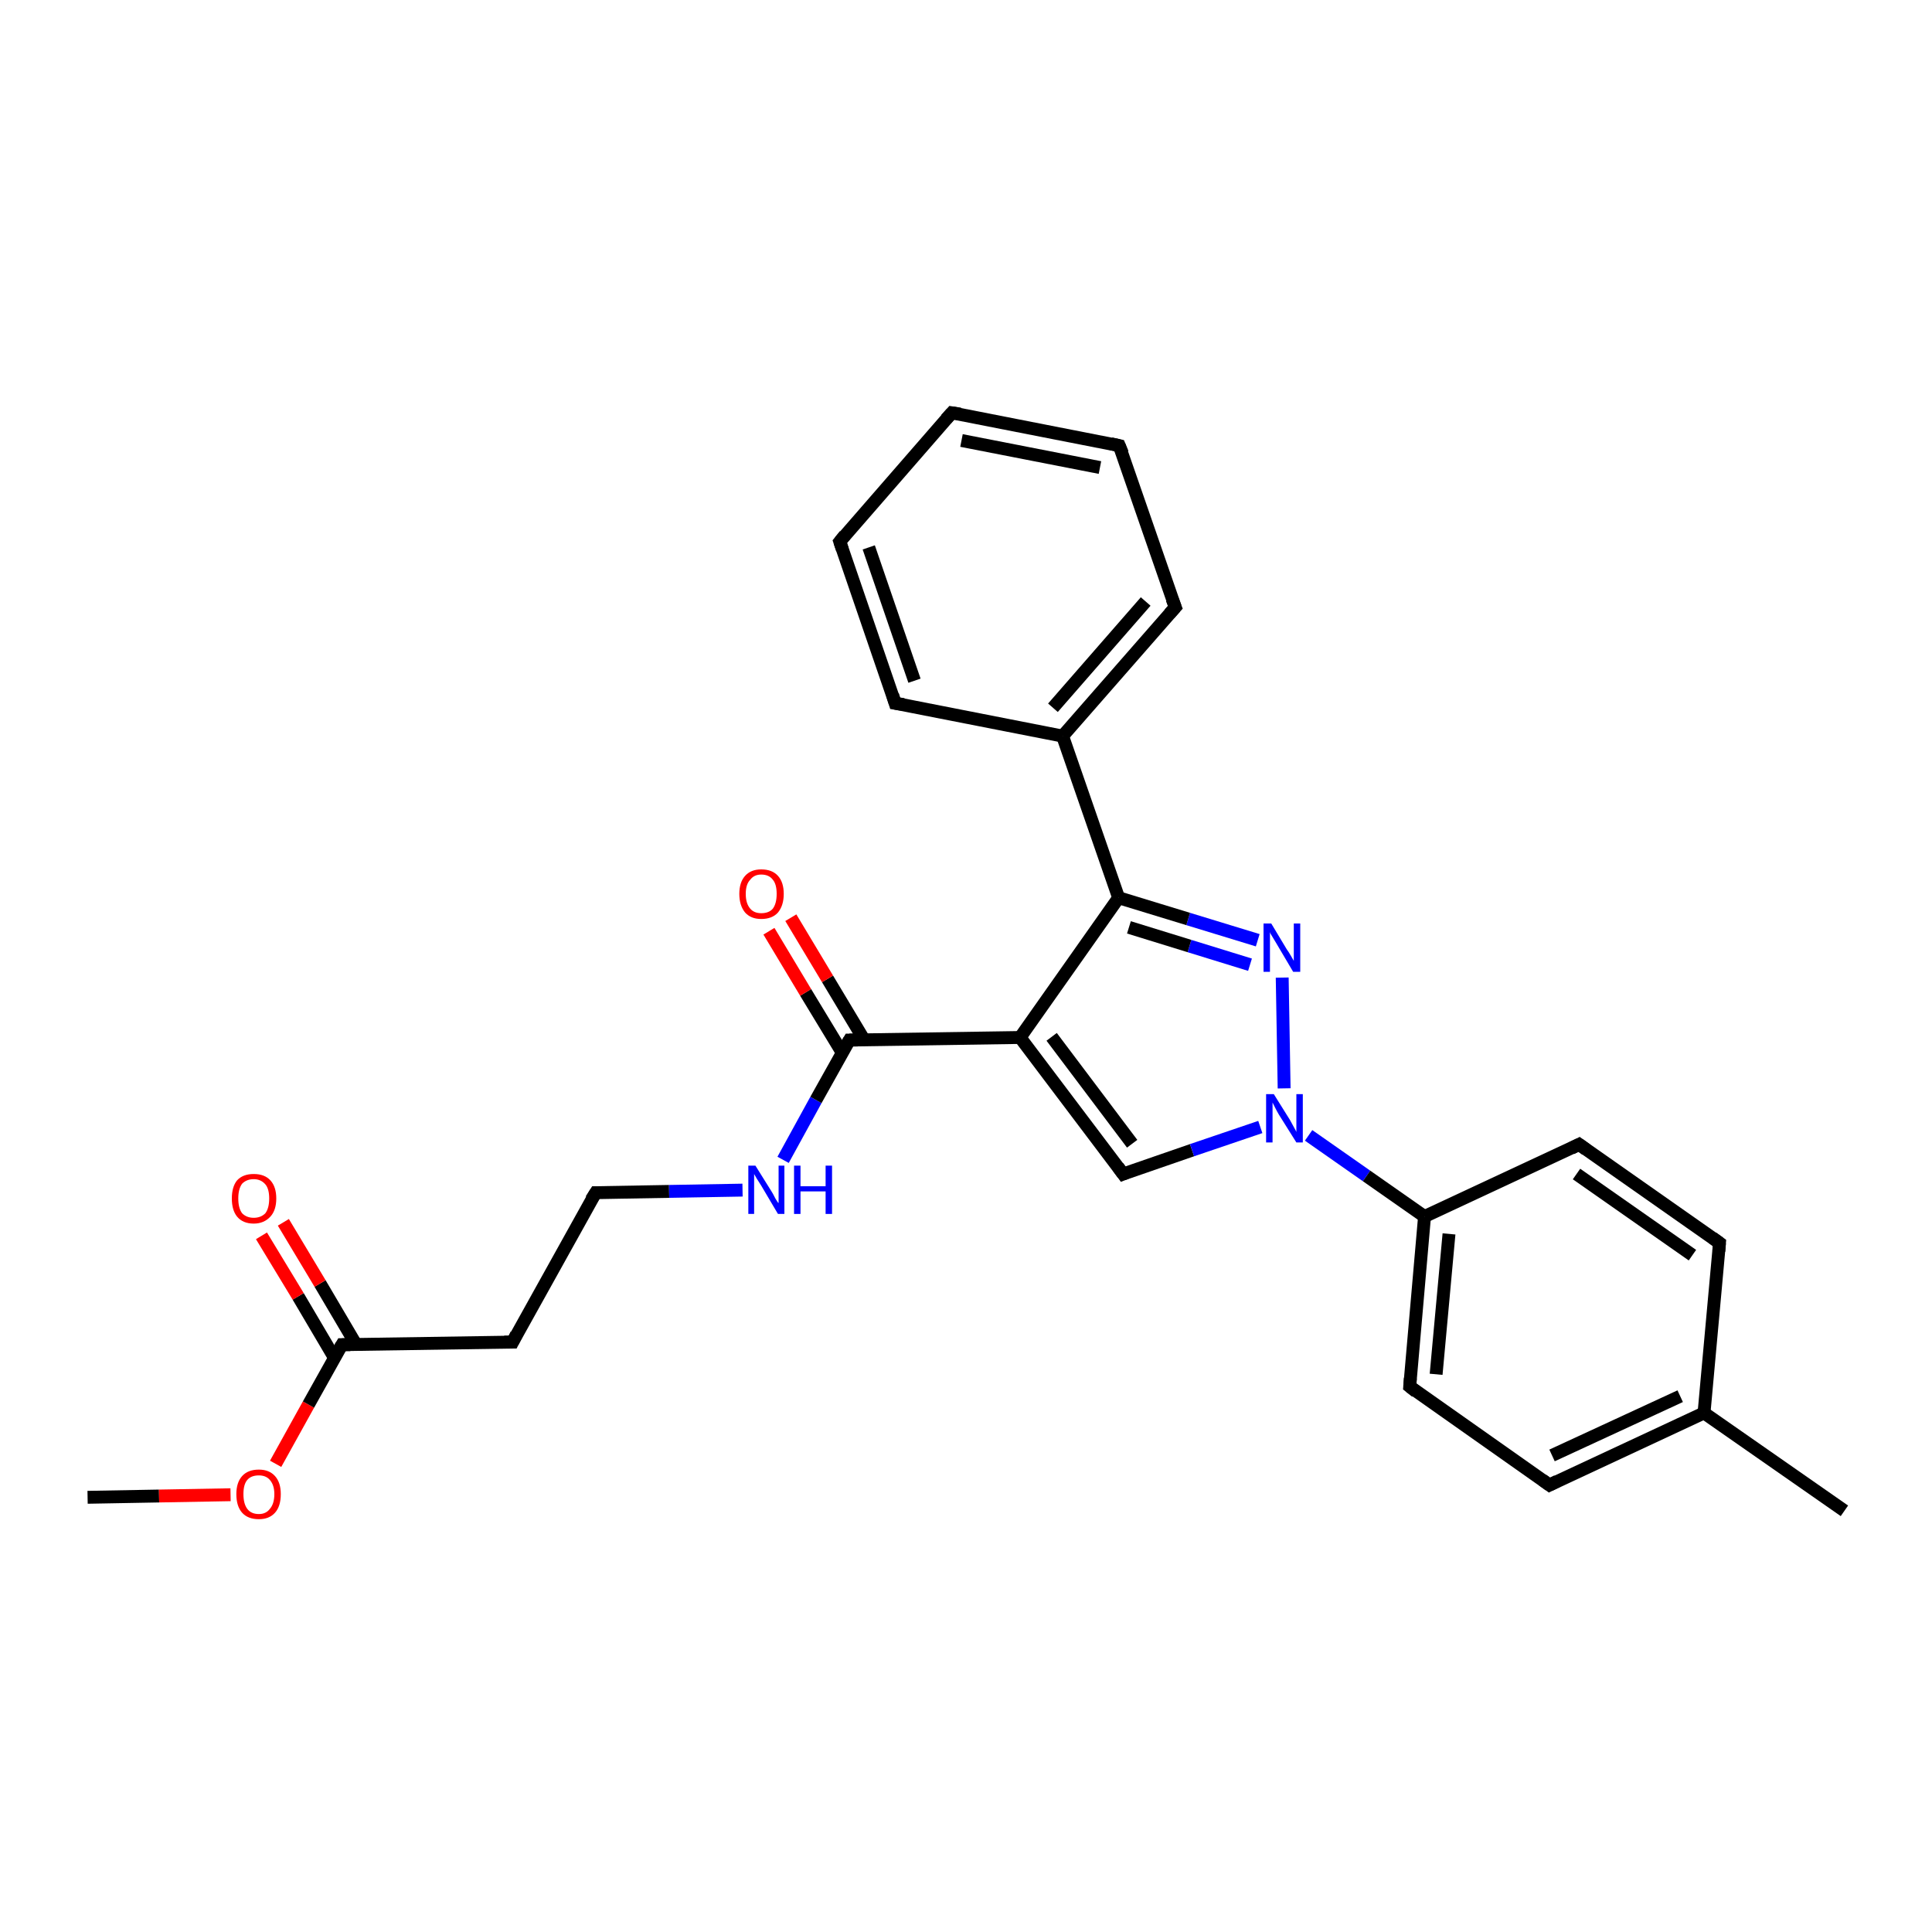 <?xml version='1.0' encoding='iso-8859-1'?>
<svg version='1.1' baseProfile='full'
              xmlns='http://www.w3.org/2000/svg'
                      xmlns:rdkit='http://www.rdkit.org/xml'
                      xmlns:xlink='http://www.w3.org/1999/xlink'
                  xml:space='preserve'
width='300px' height='300px' viewBox='0 0 300 300'>
<!-- END OF HEADER -->
<rect style='opacity:1.0;fill:#FFFFFF;stroke:none' width='300.0' height='300.0' x='0.0' y='0.0'> </rect>
<path class='bond-0 atom-0 atom-1' d='M 13.6,232.5 L 24.7,232.3' style='fill:none;fill-rule:evenodd;stroke:#000000;stroke-width:2.0px;stroke-linecap:butt;stroke-linejoin:miter;stroke-opacity:1' />
<path class='bond-0 atom-0 atom-1' d='M 24.7,232.3 L 35.8,232.1' style='fill:none;fill-rule:evenodd;stroke:#FF0000;stroke-width:2.0px;stroke-linecap:butt;stroke-linejoin:miter;stroke-opacity:1' />
<path class='bond-1 atom-1 atom-2' d='M 42.8,227.3 L 47.9,218.1' style='fill:none;fill-rule:evenodd;stroke:#FF0000;stroke-width:2.0px;stroke-linecap:butt;stroke-linejoin:miter;stroke-opacity:1' />
<path class='bond-1 atom-1 atom-2' d='M 47.9,218.1 L 53.1,208.8' style='fill:none;fill-rule:evenodd;stroke:#000000;stroke-width:2.0px;stroke-linecap:butt;stroke-linejoin:miter;stroke-opacity:1' />
<path class='bond-2 atom-2 atom-3' d='M 55.3,208.8 L 49.7,199.3' style='fill:none;fill-rule:evenodd;stroke:#000000;stroke-width:2.0px;stroke-linecap:butt;stroke-linejoin:miter;stroke-opacity:1' />
<path class='bond-2 atom-2 atom-3' d='M 49.7,199.3 L 44.0,189.8' style='fill:none;fill-rule:evenodd;stroke:#FF0000;stroke-width:2.0px;stroke-linecap:butt;stroke-linejoin:miter;stroke-opacity:1' />
<path class='bond-2 atom-2 atom-3' d='M 51.9,210.8 L 46.3,201.3' style='fill:none;fill-rule:evenodd;stroke:#000000;stroke-width:2.0px;stroke-linecap:butt;stroke-linejoin:miter;stroke-opacity:1' />
<path class='bond-2 atom-2 atom-3' d='M 46.3,201.3 L 40.6,191.9' style='fill:none;fill-rule:evenodd;stroke:#FF0000;stroke-width:2.0px;stroke-linecap:butt;stroke-linejoin:miter;stroke-opacity:1' />
<path class='bond-3 atom-2 atom-4' d='M 53.1,208.8 L 79.6,208.4' style='fill:none;fill-rule:evenodd;stroke:#000000;stroke-width:2.0px;stroke-linecap:butt;stroke-linejoin:miter;stroke-opacity:1' />
<path class='bond-4 atom-4 atom-5' d='M 79.6,208.4 L 92.5,185.2' style='fill:none;fill-rule:evenodd;stroke:#000000;stroke-width:2.0px;stroke-linecap:butt;stroke-linejoin:miter;stroke-opacity:1' />
<path class='bond-5 atom-5 atom-6' d='M 92.5,185.2 L 103.9,185.0' style='fill:none;fill-rule:evenodd;stroke:#000000;stroke-width:2.0px;stroke-linecap:butt;stroke-linejoin:miter;stroke-opacity:1' />
<path class='bond-5 atom-5 atom-6' d='M 103.9,185.0 L 115.3,184.8' style='fill:none;fill-rule:evenodd;stroke:#0000FF;stroke-width:2.0px;stroke-linecap:butt;stroke-linejoin:miter;stroke-opacity:1' />
<path class='bond-6 atom-6 atom-7' d='M 121.6,180.1 L 126.7,170.8' style='fill:none;fill-rule:evenodd;stroke:#0000FF;stroke-width:2.0px;stroke-linecap:butt;stroke-linejoin:miter;stroke-opacity:1' />
<path class='bond-6 atom-6 atom-7' d='M 126.7,170.8 L 131.9,161.5' style='fill:none;fill-rule:evenodd;stroke:#000000;stroke-width:2.0px;stroke-linecap:butt;stroke-linejoin:miter;stroke-opacity:1' />
<path class='bond-7 atom-7 atom-8' d='M 134.2,161.5 L 128.5,152.0' style='fill:none;fill-rule:evenodd;stroke:#000000;stroke-width:2.0px;stroke-linecap:butt;stroke-linejoin:miter;stroke-opacity:1' />
<path class='bond-7 atom-7 atom-8' d='M 128.5,152.0 L 122.8,142.5' style='fill:none;fill-rule:evenodd;stroke:#FF0000;stroke-width:2.0px;stroke-linecap:butt;stroke-linejoin:miter;stroke-opacity:1' />
<path class='bond-7 atom-7 atom-8' d='M 130.8,163.5 L 125.1,154.1' style='fill:none;fill-rule:evenodd;stroke:#000000;stroke-width:2.0px;stroke-linecap:butt;stroke-linejoin:miter;stroke-opacity:1' />
<path class='bond-7 atom-7 atom-8' d='M 125.1,154.1 L 119.4,144.6' style='fill:none;fill-rule:evenodd;stroke:#FF0000;stroke-width:2.0px;stroke-linecap:butt;stroke-linejoin:miter;stroke-opacity:1' />
<path class='bond-8 atom-7 atom-9' d='M 131.9,161.5 L 158.4,161.1' style='fill:none;fill-rule:evenodd;stroke:#000000;stroke-width:2.0px;stroke-linecap:butt;stroke-linejoin:miter;stroke-opacity:1' />
<path class='bond-9 atom-9 atom-10' d='M 158.4,161.1 L 174.4,182.3' style='fill:none;fill-rule:evenodd;stroke:#000000;stroke-width:2.0px;stroke-linecap:butt;stroke-linejoin:miter;stroke-opacity:1' />
<path class='bond-9 atom-9 atom-10' d='M 163.3,161.0 L 175.8,177.6' style='fill:none;fill-rule:evenodd;stroke:#000000;stroke-width:2.0px;stroke-linecap:butt;stroke-linejoin:miter;stroke-opacity:1' />
<path class='bond-10 atom-10 atom-11' d='M 174.4,182.3 L 185.1,178.6' style='fill:none;fill-rule:evenodd;stroke:#000000;stroke-width:2.0px;stroke-linecap:butt;stroke-linejoin:miter;stroke-opacity:1' />
<path class='bond-10 atom-10 atom-11' d='M 185.1,178.6 L 195.7,175.0' style='fill:none;fill-rule:evenodd;stroke:#0000FF;stroke-width:2.0px;stroke-linecap:butt;stroke-linejoin:miter;stroke-opacity:1' />
<path class='bond-11 atom-11 atom-12' d='M 199.4,169.0 L 199.1,151.8' style='fill:none;fill-rule:evenodd;stroke:#0000FF;stroke-width:2.0px;stroke-linecap:butt;stroke-linejoin:miter;stroke-opacity:1' />
<path class='bond-12 atom-12 atom-13' d='M 195.3,146.0 L 184.5,142.7' style='fill:none;fill-rule:evenodd;stroke:#0000FF;stroke-width:2.0px;stroke-linecap:butt;stroke-linejoin:miter;stroke-opacity:1' />
<path class='bond-12 atom-12 atom-13' d='M 184.5,142.7 L 173.7,139.4' style='fill:none;fill-rule:evenodd;stroke:#000000;stroke-width:2.0px;stroke-linecap:butt;stroke-linejoin:miter;stroke-opacity:1' />
<path class='bond-12 atom-12 atom-13' d='M 194.1,149.8 L 184.7,146.9' style='fill:none;fill-rule:evenodd;stroke:#0000FF;stroke-width:2.0px;stroke-linecap:butt;stroke-linejoin:miter;stroke-opacity:1' />
<path class='bond-12 atom-12 atom-13' d='M 184.7,146.9 L 175.3,144.0' style='fill:none;fill-rule:evenodd;stroke:#000000;stroke-width:2.0px;stroke-linecap:butt;stroke-linejoin:miter;stroke-opacity:1' />
<path class='bond-13 atom-13 atom-14' d='M 173.7,139.4 L 165.0,114.3' style='fill:none;fill-rule:evenodd;stroke:#000000;stroke-width:2.0px;stroke-linecap:butt;stroke-linejoin:miter;stroke-opacity:1' />
<path class='bond-14 atom-14 atom-15' d='M 165.0,114.3 L 182.5,94.3' style='fill:none;fill-rule:evenodd;stroke:#000000;stroke-width:2.0px;stroke-linecap:butt;stroke-linejoin:miter;stroke-opacity:1' />
<path class='bond-14 atom-14 atom-15' d='M 163.5,109.9 L 177.9,93.4' style='fill:none;fill-rule:evenodd;stroke:#000000;stroke-width:2.0px;stroke-linecap:butt;stroke-linejoin:miter;stroke-opacity:1' />
<path class='bond-15 atom-15 atom-16' d='M 182.5,94.3 L 173.8,69.2' style='fill:none;fill-rule:evenodd;stroke:#000000;stroke-width:2.0px;stroke-linecap:butt;stroke-linejoin:miter;stroke-opacity:1' />
<path class='bond-16 atom-16 atom-17' d='M 173.8,69.2 L 147.8,64.1' style='fill:none;fill-rule:evenodd;stroke:#000000;stroke-width:2.0px;stroke-linecap:butt;stroke-linejoin:miter;stroke-opacity:1' />
<path class='bond-16 atom-16 atom-17' d='M 170.8,72.6 L 149.3,68.4' style='fill:none;fill-rule:evenodd;stroke:#000000;stroke-width:2.0px;stroke-linecap:butt;stroke-linejoin:miter;stroke-opacity:1' />
<path class='bond-17 atom-17 atom-18' d='M 147.8,64.1 L 130.4,84.1' style='fill:none;fill-rule:evenodd;stroke:#000000;stroke-width:2.0px;stroke-linecap:butt;stroke-linejoin:miter;stroke-opacity:1' />
<path class='bond-18 atom-18 atom-19' d='M 130.4,84.1 L 139.0,109.2' style='fill:none;fill-rule:evenodd;stroke:#000000;stroke-width:2.0px;stroke-linecap:butt;stroke-linejoin:miter;stroke-opacity:1' />
<path class='bond-18 atom-18 atom-19' d='M 134.9,85.0 L 142.0,105.7' style='fill:none;fill-rule:evenodd;stroke:#000000;stroke-width:2.0px;stroke-linecap:butt;stroke-linejoin:miter;stroke-opacity:1' />
<path class='bond-19 atom-11 atom-20' d='M 203.2,176.3 L 212.2,182.6' style='fill:none;fill-rule:evenodd;stroke:#0000FF;stroke-width:2.0px;stroke-linecap:butt;stroke-linejoin:miter;stroke-opacity:1' />
<path class='bond-19 atom-11 atom-20' d='M 212.2,182.6 L 221.2,188.9' style='fill:none;fill-rule:evenodd;stroke:#000000;stroke-width:2.0px;stroke-linecap:butt;stroke-linejoin:miter;stroke-opacity:1' />
<path class='bond-20 atom-20 atom-21' d='M 221.2,188.9 L 218.9,215.3' style='fill:none;fill-rule:evenodd;stroke:#000000;stroke-width:2.0px;stroke-linecap:butt;stroke-linejoin:miter;stroke-opacity:1' />
<path class='bond-20 atom-20 atom-21' d='M 225.0,191.6 L 223.0,213.4' style='fill:none;fill-rule:evenodd;stroke:#000000;stroke-width:2.0px;stroke-linecap:butt;stroke-linejoin:miter;stroke-opacity:1' />
<path class='bond-21 atom-21 atom-22' d='M 218.9,215.3 L 240.6,230.6' style='fill:none;fill-rule:evenodd;stroke:#000000;stroke-width:2.0px;stroke-linecap:butt;stroke-linejoin:miter;stroke-opacity:1' />
<path class='bond-22 atom-22 atom-23' d='M 240.6,230.6 L 264.6,219.4' style='fill:none;fill-rule:evenodd;stroke:#000000;stroke-width:2.0px;stroke-linecap:butt;stroke-linejoin:miter;stroke-opacity:1' />
<path class='bond-22 atom-22 atom-23' d='M 241.0,226.0 L 260.9,216.8' style='fill:none;fill-rule:evenodd;stroke:#000000;stroke-width:2.0px;stroke-linecap:butt;stroke-linejoin:miter;stroke-opacity:1' />
<path class='bond-23 atom-23 atom-24' d='M 264.6,219.4 L 286.4,234.6' style='fill:none;fill-rule:evenodd;stroke:#000000;stroke-width:2.0px;stroke-linecap:butt;stroke-linejoin:miter;stroke-opacity:1' />
<path class='bond-24 atom-23 atom-25' d='M 264.6,219.4 L 267.0,193.0' style='fill:none;fill-rule:evenodd;stroke:#000000;stroke-width:2.0px;stroke-linecap:butt;stroke-linejoin:miter;stroke-opacity:1' />
<path class='bond-25 atom-25 atom-26' d='M 267.0,193.0 L 245.2,177.7' style='fill:none;fill-rule:evenodd;stroke:#000000;stroke-width:2.0px;stroke-linecap:butt;stroke-linejoin:miter;stroke-opacity:1' />
<path class='bond-25 atom-25 atom-26' d='M 262.8,194.9 L 244.8,182.3' style='fill:none;fill-rule:evenodd;stroke:#000000;stroke-width:2.0px;stroke-linecap:butt;stroke-linejoin:miter;stroke-opacity:1' />
<path class='bond-26 atom-13 atom-9' d='M 173.7,139.4 L 158.4,161.1' style='fill:none;fill-rule:evenodd;stroke:#000000;stroke-width:2.0px;stroke-linecap:butt;stroke-linejoin:miter;stroke-opacity:1' />
<path class='bond-27 atom-19 atom-14' d='M 139.0,109.2 L 165.0,114.3' style='fill:none;fill-rule:evenodd;stroke:#000000;stroke-width:2.0px;stroke-linecap:butt;stroke-linejoin:miter;stroke-opacity:1' />
<path class='bond-28 atom-26 atom-20' d='M 245.2,177.7 L 221.2,188.9' style='fill:none;fill-rule:evenodd;stroke:#000000;stroke-width:2.0px;stroke-linecap:butt;stroke-linejoin:miter;stroke-opacity:1' />
<path d='M 52.8,209.3 L 53.1,208.8 L 54.4,208.8' style='fill:none;stroke:#000000;stroke-width:2.0px;stroke-linecap:butt;stroke-linejoin:miter;stroke-opacity:1;' />
<path d='M 78.3,208.4 L 79.6,208.4 L 80.2,207.2' style='fill:none;stroke:#000000;stroke-width:2.0px;stroke-linecap:butt;stroke-linejoin:miter;stroke-opacity:1;' />
<path d='M 91.8,186.3 L 92.5,185.2 L 93.0,185.2' style='fill:none;stroke:#000000;stroke-width:2.0px;stroke-linecap:butt;stroke-linejoin:miter;stroke-opacity:1;' />
<path d='M 131.6,162.0 L 131.9,161.5 L 133.2,161.5' style='fill:none;stroke:#000000;stroke-width:2.0px;stroke-linecap:butt;stroke-linejoin:miter;stroke-opacity:1;' />
<path d='M 173.6,181.2 L 174.4,182.3 L 174.9,182.1' style='fill:none;stroke:#000000;stroke-width:2.0px;stroke-linecap:butt;stroke-linejoin:miter;stroke-opacity:1;' />
<path d='M 181.6,95.3 L 182.5,94.3 L 182.0,93.0' style='fill:none;stroke:#000000;stroke-width:2.0px;stroke-linecap:butt;stroke-linejoin:miter;stroke-opacity:1;' />
<path d='M 174.3,70.4 L 173.8,69.2 L 172.5,68.9' style='fill:none;stroke:#000000;stroke-width:2.0px;stroke-linecap:butt;stroke-linejoin:miter;stroke-opacity:1;' />
<path d='M 149.1,64.3 L 147.8,64.1 L 146.9,65.1' style='fill:none;stroke:#000000;stroke-width:2.0px;stroke-linecap:butt;stroke-linejoin:miter;stroke-opacity:1;' />
<path d='M 131.2,83.1 L 130.4,84.1 L 130.8,85.3' style='fill:none;stroke:#000000;stroke-width:2.0px;stroke-linecap:butt;stroke-linejoin:miter;stroke-opacity:1;' />
<path d='M 138.6,107.9 L 139.0,109.2 L 140.3,109.4' style='fill:none;stroke:#000000;stroke-width:2.0px;stroke-linecap:butt;stroke-linejoin:miter;stroke-opacity:1;' />
<path d='M 219.0,214.0 L 218.9,215.3 L 219.9,216.1' style='fill:none;stroke:#000000;stroke-width:2.0px;stroke-linecap:butt;stroke-linejoin:miter;stroke-opacity:1;' />
<path d='M 239.5,229.8 L 240.6,230.6 L 241.8,230.0' style='fill:none;stroke:#000000;stroke-width:2.0px;stroke-linecap:butt;stroke-linejoin:miter;stroke-opacity:1;' />
<path d='M 266.9,194.3 L 267.0,193.0 L 265.9,192.2' style='fill:none;stroke:#000000;stroke-width:2.0px;stroke-linecap:butt;stroke-linejoin:miter;stroke-opacity:1;' />
<path d='M 246.3,178.5 L 245.2,177.7 L 244.0,178.3' style='fill:none;stroke:#000000;stroke-width:2.0px;stroke-linecap:butt;stroke-linejoin:miter;stroke-opacity:1;' />
<path class='atom-1' d='M 36.7 232.0
Q 36.7 230.2, 37.6 229.2
Q 38.5 228.2, 40.2 228.2
Q 41.8 228.2, 42.7 229.2
Q 43.6 230.2, 43.6 232.0
Q 43.6 233.9, 42.7 234.9
Q 41.8 235.9, 40.2 235.9
Q 38.5 235.9, 37.6 234.9
Q 36.7 233.9, 36.7 232.0
M 40.2 235.1
Q 41.3 235.1, 41.9 234.3
Q 42.6 233.5, 42.6 232.0
Q 42.6 230.6, 41.9 229.8
Q 41.3 229.1, 40.2 229.1
Q 39.0 229.1, 38.4 229.8
Q 37.8 230.5, 37.8 232.0
Q 37.8 233.5, 38.4 234.3
Q 39.0 235.1, 40.2 235.1
' fill='#FF0000'/>
<path class='atom-3' d='M 36.0 186.1
Q 36.0 184.3, 36.8 183.3
Q 37.7 182.3, 39.4 182.3
Q 41.1 182.3, 42.0 183.3
Q 42.9 184.3, 42.9 186.1
Q 42.9 187.9, 42.0 188.9
Q 41.0 190.0, 39.4 190.0
Q 37.7 190.0, 36.8 188.9
Q 36.0 187.9, 36.0 186.1
M 39.4 189.1
Q 40.5 189.1, 41.2 188.4
Q 41.8 187.6, 41.8 186.1
Q 41.8 184.6, 41.2 183.9
Q 40.5 183.1, 39.4 183.1
Q 38.3 183.1, 37.6 183.8
Q 37.0 184.6, 37.0 186.1
Q 37.0 187.6, 37.6 188.4
Q 38.3 189.1, 39.4 189.1
' fill='#FF0000'/>
<path class='atom-6' d='M 117.3 181.0
L 119.8 185.0
Q 120.0 185.3, 120.4 186.1
Q 120.8 186.8, 120.9 186.8
L 120.9 181.0
L 121.8 181.0
L 121.8 188.5
L 120.8 188.5
L 118.2 184.1
Q 117.9 183.6, 117.5 183.0
Q 117.2 182.5, 117.1 182.3
L 117.1 188.5
L 116.2 188.5
L 116.2 181.0
L 117.3 181.0
' fill='#0000FF'/>
<path class='atom-6' d='M 123.3 181.0
L 124.3 181.0
L 124.3 184.2
L 128.2 184.2
L 128.2 181.0
L 129.2 181.0
L 129.2 188.5
L 128.2 188.5
L 128.2 185.0
L 124.3 185.0
L 124.3 188.5
L 123.3 188.5
L 123.3 181.0
' fill='#0000FF'/>
<path class='atom-8' d='M 114.8 138.8
Q 114.8 137.0, 115.7 136.0
Q 116.6 135.0, 118.2 135.0
Q 119.9 135.0, 120.8 136.0
Q 121.7 137.0, 121.7 138.8
Q 121.7 140.6, 120.8 141.7
Q 119.9 142.7, 118.2 142.7
Q 116.6 142.7, 115.7 141.7
Q 114.8 140.6, 114.8 138.8
M 118.2 141.8
Q 119.4 141.8, 120.0 141.1
Q 120.6 140.3, 120.6 138.8
Q 120.6 137.3, 120.0 136.6
Q 119.4 135.8, 118.2 135.8
Q 117.1 135.8, 116.5 136.6
Q 115.8 137.3, 115.8 138.8
Q 115.8 140.3, 116.5 141.1
Q 117.1 141.8, 118.2 141.8
' fill='#FF0000'/>
<path class='atom-11' d='M 197.8 169.9
L 200.3 173.9
Q 200.5 174.3, 200.9 175.0
Q 201.3 175.7, 201.3 175.8
L 201.3 169.9
L 202.3 169.9
L 202.3 177.4
L 201.3 177.4
L 198.6 173.1
Q 198.3 172.6, 198.0 172.0
Q 197.7 171.4, 197.6 171.2
L 197.6 177.4
L 196.6 177.4
L 196.6 169.9
L 197.8 169.9
' fill='#0000FF'/>
<path class='atom-12' d='M 197.4 143.4
L 199.8 147.4
Q 200.1 147.8, 200.5 148.5
Q 200.9 149.2, 200.9 149.2
L 200.9 143.4
L 201.9 143.4
L 201.9 150.9
L 200.8 150.9
L 198.2 146.5
Q 197.9 146.0, 197.6 145.5
Q 197.2 144.9, 197.2 144.7
L 197.2 150.9
L 196.2 150.9
L 196.2 143.4
L 197.4 143.4
' fill='#0000FF'/>
</svg>
